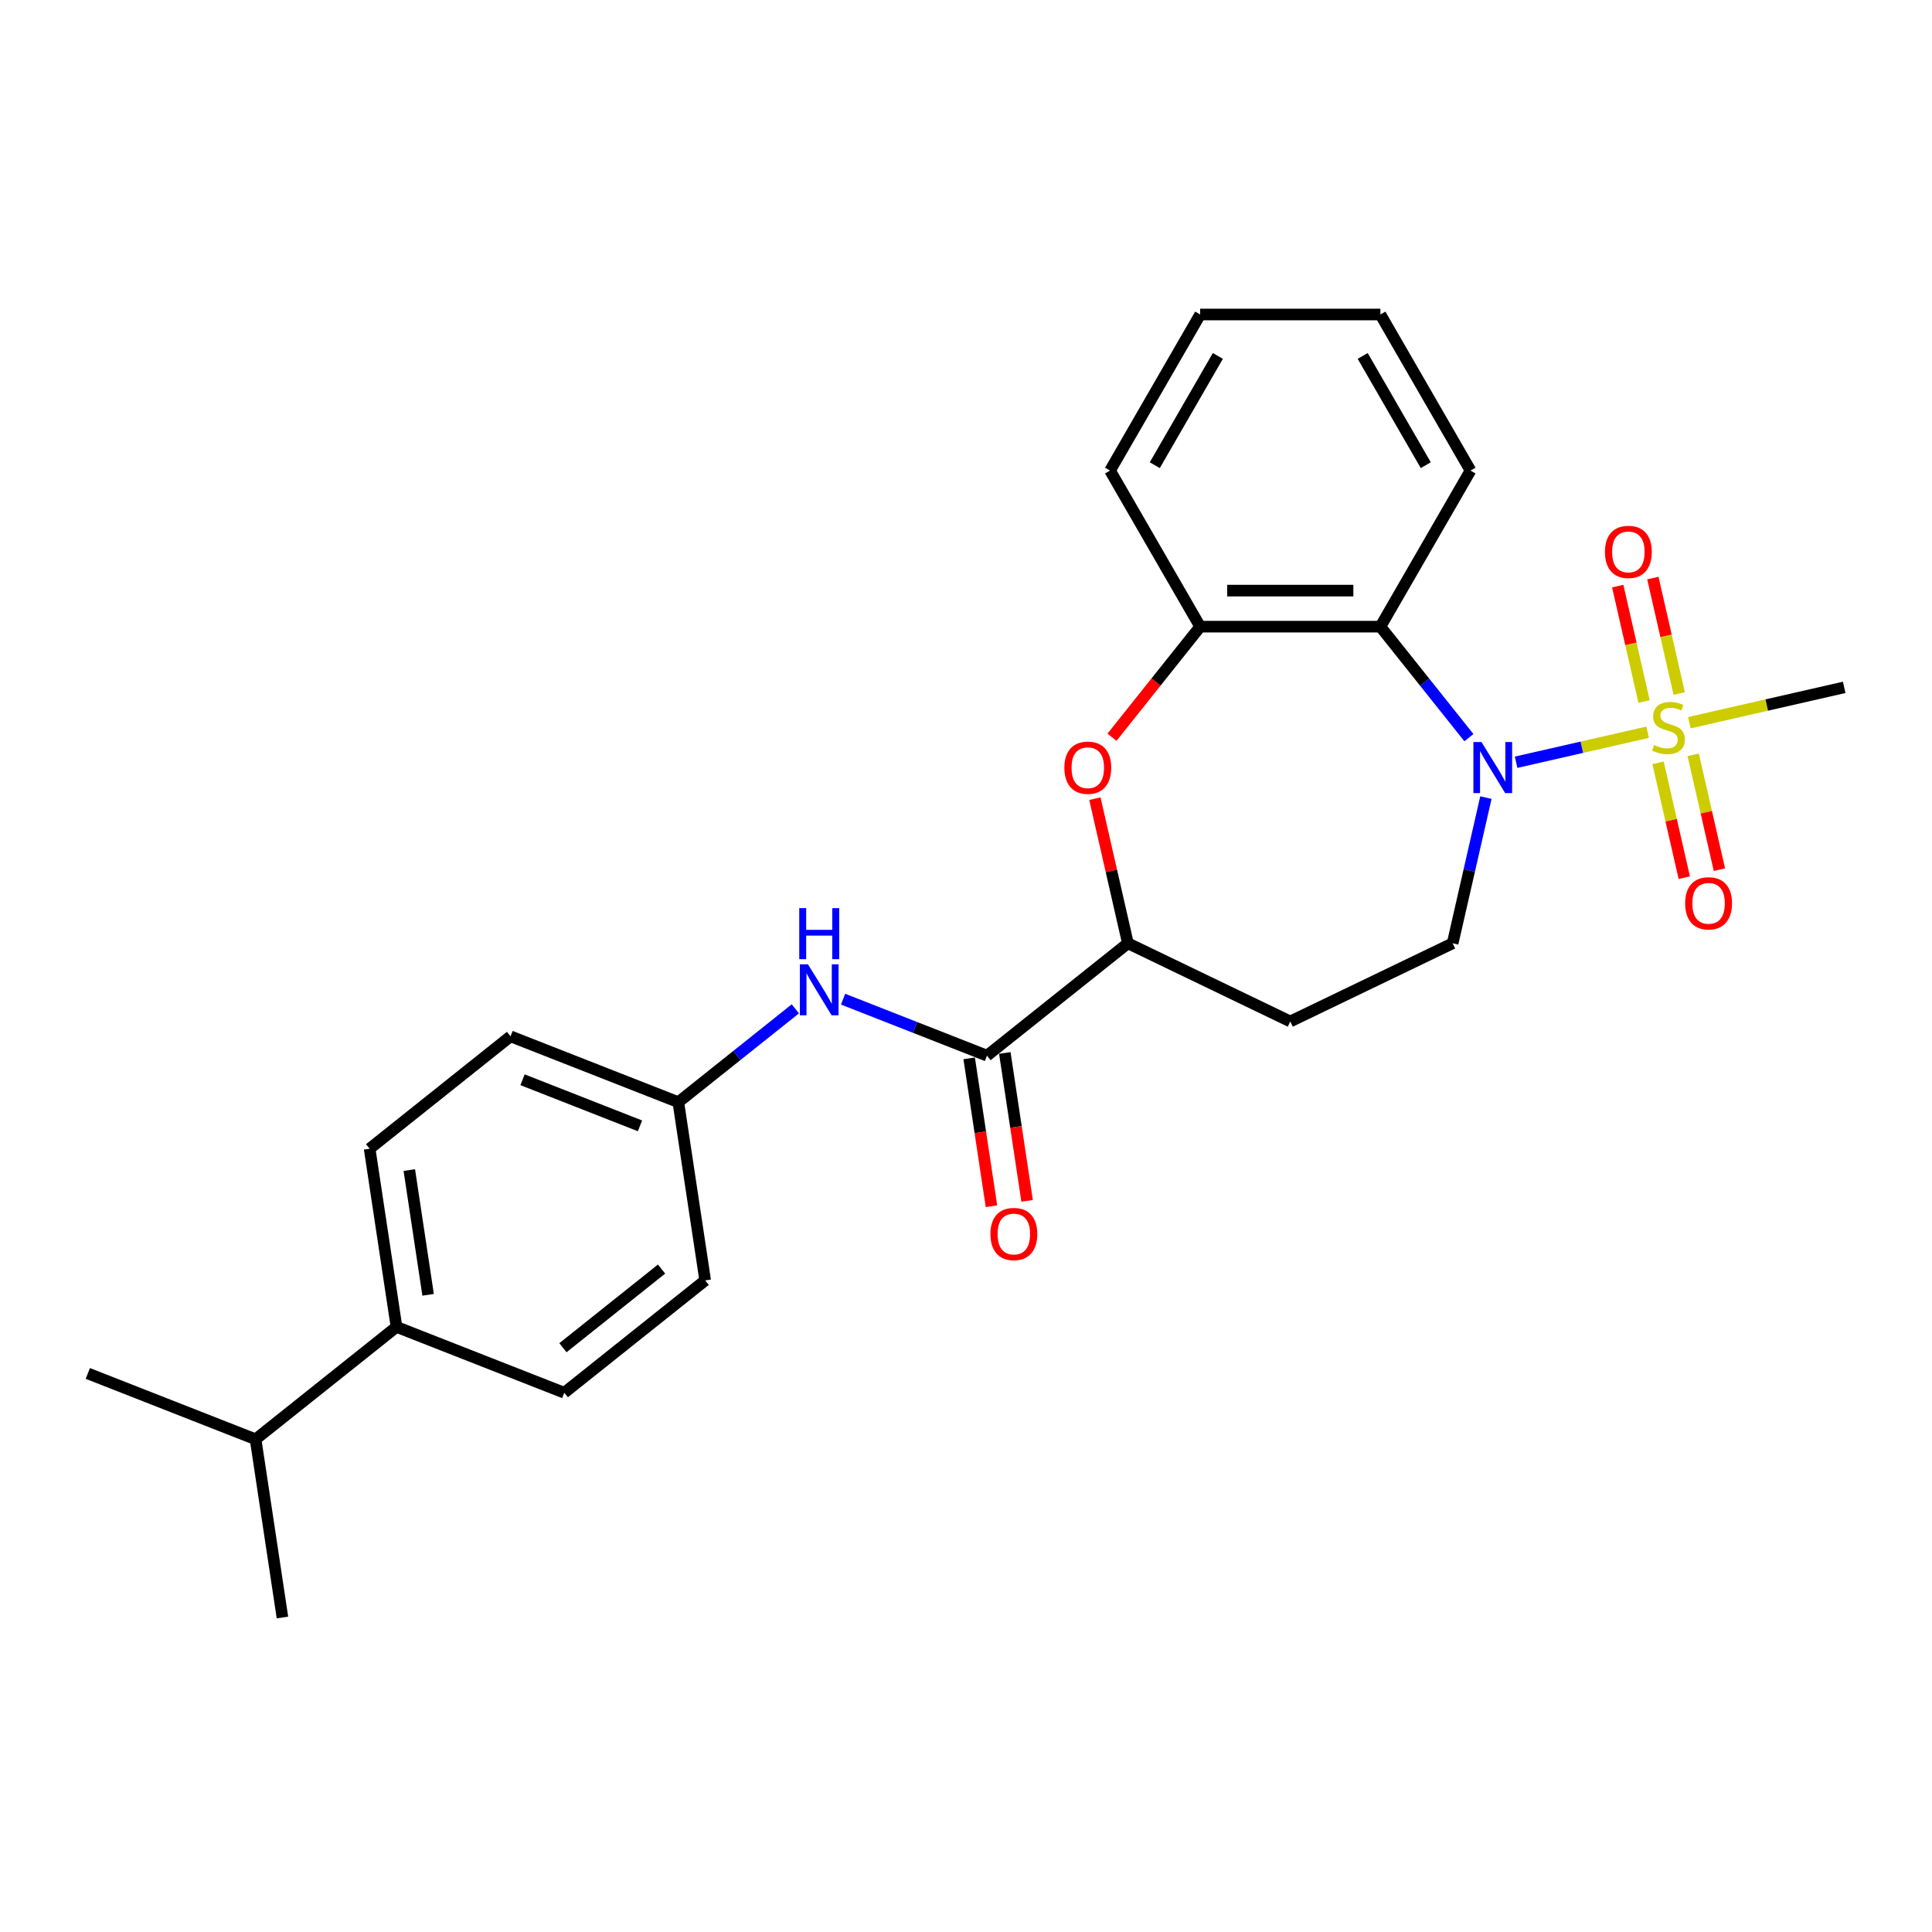 <?xml version='1.0' encoding='iso-8859-1'?>
<svg version='1.1' baseProfile='full'
              xmlns='http://www.w3.org/2000/svg'
                      xmlns:rdkit='http://www.rdkit.org/xml'
                      xmlns:xlink='http://www.w3.org/1999/xlink'
                  xml:space='preserve'
width='1000px' height='1000px' viewBox='0 0 1000 1000'>
<!-- END OF HEADER -->
<rect style='opacity:1.0;fill:#FFFFFF;stroke:none' width='1000' height='1000' x='0' y='0'> </rect>
<path class='bond-0' d='M 852.796,379.001 L 818.761,386.769' style='fill:none;fill-rule:evenodd;stroke:#CCCC00;stroke-width:6px;stroke-linecap:butt;stroke-linejoin:miter;stroke-opacity:1' />
<path class='bond-0' d='M 818.761,386.769 L 784.726,394.537' style='fill:none;fill-rule:evenodd;stroke:#0000FF;stroke-width:6px;stroke-linecap:butt;stroke-linejoin:miter;stroke-opacity:1' />
<path class='bond-8' d='M 869.154,358.955 L 862.337,329.085' style='fill:none;fill-rule:evenodd;stroke:#CCCC00;stroke-width:6px;stroke-linecap:butt;stroke-linejoin:miter;stroke-opacity:1' />
<path class='bond-8' d='M 862.337,329.085 L 855.519,299.216' style='fill:none;fill-rule:evenodd;stroke:#FF0000;stroke-width:6px;stroke-linecap:butt;stroke-linejoin:miter;stroke-opacity:1' />
<path class='bond-8' d='M 850.965,363.107 L 844.148,333.237' style='fill:none;fill-rule:evenodd;stroke:#CCCC00;stroke-width:6px;stroke-linecap:butt;stroke-linejoin:miter;stroke-opacity:1' />
<path class='bond-8' d='M 844.148,333.237 L 837.33,303.367' style='fill:none;fill-rule:evenodd;stroke:#FF0000;stroke-width:6px;stroke-linecap:butt;stroke-linejoin:miter;stroke-opacity:1' />
<path class='bond-9' d='M 858.204,394.824 L 864.99,424.553' style='fill:none;fill-rule:evenodd;stroke:#CCCC00;stroke-width:6px;stroke-linecap:butt;stroke-linejoin:miter;stroke-opacity:1' />
<path class='bond-9' d='M 864.99,424.553 L 871.775,454.283' style='fill:none;fill-rule:evenodd;stroke:#FF0000;stroke-width:6px;stroke-linecap:butt;stroke-linejoin:miter;stroke-opacity:1' />
<path class='bond-9' d='M 876.394,390.672 L 883.179,420.402' style='fill:none;fill-rule:evenodd;stroke:#CCCC00;stroke-width:6px;stroke-linecap:butt;stroke-linejoin:miter;stroke-opacity:1' />
<path class='bond-9' d='M 883.179,420.402 L 889.965,450.131' style='fill:none;fill-rule:evenodd;stroke:#FF0000;stroke-width:6px;stroke-linecap:butt;stroke-linejoin:miter;stroke-opacity:1' />
<path class='bond-16' d='M 874.401,374.069 L 914.473,364.923' style='fill:none;fill-rule:evenodd;stroke:#CCCC00;stroke-width:6px;stroke-linecap:butt;stroke-linejoin:miter;stroke-opacity:1' />
<path class='bond-16' d='M 914.473,364.923 L 954.545,355.777' style='fill:none;fill-rule:evenodd;stroke:#000000;stroke-width:6px;stroke-linecap:butt;stroke-linejoin:miter;stroke-opacity:1' />
<path class='bond-1' d='M 760.3,381.805 L 737.395,353.082' style='fill:none;fill-rule:evenodd;stroke:#0000FF;stroke-width:6px;stroke-linecap:butt;stroke-linejoin:miter;stroke-opacity:1' />
<path class='bond-1' d='M 737.395,353.082 L 714.489,324.359' style='fill:none;fill-rule:evenodd;stroke:#000000;stroke-width:6px;stroke-linecap:butt;stroke-linejoin:miter;stroke-opacity:1' />
<path class='bond-6' d='M 769.104,412.834 L 760.499,450.537' style='fill:none;fill-rule:evenodd;stroke:#0000FF;stroke-width:6px;stroke-linecap:butt;stroke-linejoin:miter;stroke-opacity:1' />
<path class='bond-6' d='M 760.499,450.537 L 751.893,488.24' style='fill:none;fill-rule:evenodd;stroke:#000000;stroke-width:6px;stroke-linecap:butt;stroke-linejoin:miter;stroke-opacity:1' />
<path class='bond-4' d='M 714.489,324.359 L 621.203,324.359' style='fill:none;fill-rule:evenodd;stroke:#000000;stroke-width:6px;stroke-linecap:butt;stroke-linejoin:miter;stroke-opacity:1' />
<path class='bond-4' d='M 700.496,305.702 L 635.196,305.702' style='fill:none;fill-rule:evenodd;stroke:#000000;stroke-width:6px;stroke-linecap:butt;stroke-linejoin:miter;stroke-opacity:1' />
<path class='bond-20' d='M 714.489,324.359 L 761.132,243.571' style='fill:none;fill-rule:evenodd;stroke:#000000;stroke-width:6px;stroke-linecap:butt;stroke-linejoin:miter;stroke-opacity:1' />
<path class='bond-2' d='M 575.553,381.602 L 598.378,352.981' style='fill:none;fill-rule:evenodd;stroke:#FF0000;stroke-width:6px;stroke-linecap:butt;stroke-linejoin:miter;stroke-opacity:1' />
<path class='bond-2' d='M 598.378,352.981 L 621.203,324.359' style='fill:none;fill-rule:evenodd;stroke:#000000;stroke-width:6px;stroke-linecap:butt;stroke-linejoin:miter;stroke-opacity:1' />
<path class='bond-26' d='M 566.715,413.394 L 575.257,450.817' style='fill:none;fill-rule:evenodd;stroke:#FF0000;stroke-width:6px;stroke-linecap:butt;stroke-linejoin:miter;stroke-opacity:1' />
<path class='bond-26' d='M 575.257,450.817 L 583.798,488.24' style='fill:none;fill-rule:evenodd;stroke:#000000;stroke-width:6px;stroke-linecap:butt;stroke-linejoin:miter;stroke-opacity:1' />
<path class='bond-3' d='M 510.864,546.403 L 583.798,488.24' style='fill:none;fill-rule:evenodd;stroke:#000000;stroke-width:6px;stroke-linecap:butt;stroke-linejoin:miter;stroke-opacity:1' />
<path class='bond-7' d='M 510.864,546.403 L 473.621,531.786' style='fill:none;fill-rule:evenodd;stroke:#000000;stroke-width:6px;stroke-linecap:butt;stroke-linejoin:miter;stroke-opacity:1' />
<path class='bond-7' d='M 473.621,531.786 L 436.378,517.169' style='fill:none;fill-rule:evenodd;stroke:#0000FF;stroke-width:6px;stroke-linecap:butt;stroke-linejoin:miter;stroke-opacity:1' />
<path class='bond-11' d='M 501.64,547.793 L 507.409,586.07' style='fill:none;fill-rule:evenodd;stroke:#000000;stroke-width:6px;stroke-linecap:butt;stroke-linejoin:miter;stroke-opacity:1' />
<path class='bond-11' d='M 507.409,586.07 L 513.179,624.346' style='fill:none;fill-rule:evenodd;stroke:#FF0000;stroke-width:6px;stroke-linecap:butt;stroke-linejoin:miter;stroke-opacity:1' />
<path class='bond-11' d='M 520.089,545.012 L 525.858,583.289' style='fill:none;fill-rule:evenodd;stroke:#000000;stroke-width:6px;stroke-linecap:butt;stroke-linejoin:miter;stroke-opacity:1' />
<path class='bond-11' d='M 525.858,583.289 L 531.627,621.566' style='fill:none;fill-rule:evenodd;stroke:#FF0000;stroke-width:6px;stroke-linecap:butt;stroke-linejoin:miter;stroke-opacity:1' />
<path class='bond-21' d='M 621.203,324.359 L 574.56,243.571' style='fill:none;fill-rule:evenodd;stroke:#000000;stroke-width:6px;stroke-linecap:butt;stroke-linejoin:miter;stroke-opacity:1' />
<path class='bond-5' d='M 583.798,488.24 L 667.846,528.715' style='fill:none;fill-rule:evenodd;stroke:#000000;stroke-width:6px;stroke-linecap:butt;stroke-linejoin:miter;stroke-opacity:1' />
<path class='bond-10' d='M 751.893,488.24 L 667.846,528.715' style='fill:none;fill-rule:evenodd;stroke:#000000;stroke-width:6px;stroke-linecap:butt;stroke-linejoin:miter;stroke-opacity:1' />
<path class='bond-13' d='M 411.676,522.171 L 381.385,546.328' style='fill:none;fill-rule:evenodd;stroke:#0000FF;stroke-width:6px;stroke-linecap:butt;stroke-linejoin:miter;stroke-opacity:1' />
<path class='bond-13' d='M 381.385,546.328 L 351.093,570.484' style='fill:none;fill-rule:evenodd;stroke:#000000;stroke-width:6px;stroke-linecap:butt;stroke-linejoin:miter;stroke-opacity:1' />
<path class='bond-12' d='M 205.226,686.81 L 191.322,594.566' style='fill:none;fill-rule:evenodd;stroke:#000000;stroke-width:6px;stroke-linecap:butt;stroke-linejoin:miter;stroke-opacity:1' />
<path class='bond-12' d='M 221.589,670.193 L 211.856,605.622' style='fill:none;fill-rule:evenodd;stroke:#000000;stroke-width:6px;stroke-linecap:butt;stroke-linejoin:miter;stroke-opacity:1' />
<path class='bond-17' d='M 205.226,686.81 L 132.292,744.973' style='fill:none;fill-rule:evenodd;stroke:#000000;stroke-width:6px;stroke-linecap:butt;stroke-linejoin:miter;stroke-opacity:1' />
<path class='bond-28' d='M 205.226,686.81 L 292.063,720.891' style='fill:none;fill-rule:evenodd;stroke:#000000;stroke-width:6px;stroke-linecap:butt;stroke-linejoin:miter;stroke-opacity:1' />
<path class='bond-18' d='M 351.093,570.484 L 364.997,662.728' style='fill:none;fill-rule:evenodd;stroke:#000000;stroke-width:6px;stroke-linecap:butt;stroke-linejoin:miter;stroke-opacity:1' />
<path class='bond-19' d='M 351.093,570.484 L 264.256,536.403' style='fill:none;fill-rule:evenodd;stroke:#000000;stroke-width:6px;stroke-linecap:butt;stroke-linejoin:miter;stroke-opacity:1' />
<path class='bond-19' d='M 331.251,582.74 L 270.465,558.883' style='fill:none;fill-rule:evenodd;stroke:#000000;stroke-width:6px;stroke-linecap:butt;stroke-linejoin:miter;stroke-opacity:1' />
<path class='bond-14' d='M 292.063,720.891 L 364.997,662.728' style='fill:none;fill-rule:evenodd;stroke:#000000;stroke-width:6px;stroke-linecap:butt;stroke-linejoin:miter;stroke-opacity:1' />
<path class='bond-14' d='M 291.371,697.58 L 342.424,656.866' style='fill:none;fill-rule:evenodd;stroke:#000000;stroke-width:6px;stroke-linecap:butt;stroke-linejoin:miter;stroke-opacity:1' />
<path class='bond-15' d='M 191.322,594.566 L 264.256,536.403' style='fill:none;fill-rule:evenodd;stroke:#000000;stroke-width:6px;stroke-linecap:butt;stroke-linejoin:miter;stroke-opacity:1' />
<path class='bond-22' d='M 132.292,744.973 L 45.455,710.892' style='fill:none;fill-rule:evenodd;stroke:#000000;stroke-width:6px;stroke-linecap:butt;stroke-linejoin:miter;stroke-opacity:1' />
<path class='bond-23' d='M 132.292,744.973 L 146.195,837.217' style='fill:none;fill-rule:evenodd;stroke:#000000;stroke-width:6px;stroke-linecap:butt;stroke-linejoin:miter;stroke-opacity:1' />
<path class='bond-24' d='M 761.132,243.571 L 714.489,162.783' style='fill:none;fill-rule:evenodd;stroke:#000000;stroke-width:6px;stroke-linecap:butt;stroke-linejoin:miter;stroke-opacity:1' />
<path class='bond-24' d='M 737.978,240.782 L 705.328,184.23' style='fill:none;fill-rule:evenodd;stroke:#000000;stroke-width:6px;stroke-linecap:butt;stroke-linejoin:miter;stroke-opacity:1' />
<path class='bond-27' d='M 574.56,243.571 L 621.203,162.783' style='fill:none;fill-rule:evenodd;stroke:#000000;stroke-width:6px;stroke-linecap:butt;stroke-linejoin:miter;stroke-opacity:1' />
<path class='bond-27' d='M 597.714,240.782 L 630.364,184.23' style='fill:none;fill-rule:evenodd;stroke:#000000;stroke-width:6px;stroke-linecap:butt;stroke-linejoin:miter;stroke-opacity:1' />
<path class='bond-25' d='M 714.489,162.783 L 621.203,162.783' style='fill:none;fill-rule:evenodd;stroke:#000000;stroke-width:6px;stroke-linecap:butt;stroke-linejoin:miter;stroke-opacity:1' />
<path  class='atom-0' d='M 856.136 385.602
Q 856.434 385.714, 857.666 386.237
Q 858.897 386.759, 860.24 387.095
Q 861.621 387.393, 862.964 387.393
Q 865.464 387.393, 866.919 386.199
Q 868.375 384.968, 868.375 382.841
Q 868.375 381.386, 867.628 380.49
Q 866.919 379.595, 865.8 379.11
Q 864.681 378.625, 862.815 378.065
Q 860.464 377.356, 859.046 376.684
Q 857.666 376.013, 856.658 374.595
Q 855.688 373.177, 855.688 370.789
Q 855.688 367.468, 857.927 365.415
Q 860.203 363.363, 864.681 363.363
Q 867.74 363.363, 871.211 364.818
L 870.352 367.691
Q 867.181 366.385, 864.793 366.385
Q 862.218 366.385, 860.8 367.468
Q 859.382 368.512, 859.419 370.341
Q 859.419 371.759, 860.128 372.617
Q 860.875 373.475, 861.919 373.96
Q 863.001 374.445, 864.793 375.005
Q 867.181 375.751, 868.599 376.498
Q 870.017 377.244, 871.024 378.774
Q 872.069 380.266, 872.069 382.841
Q 872.069 386.498, 869.606 388.476
Q 867.181 390.416, 863.113 390.416
Q 860.763 390.416, 858.972 389.894
Q 857.218 389.408, 855.128 388.55
L 856.136 385.602
' fill='#CCCC00'/>
<path  class='atom-1' d='M 766.812 384.084
L 775.469 398.077
Q 776.327 399.457, 777.708 401.957
Q 779.088 404.457, 779.163 404.607
L 779.163 384.084
L 782.67 384.084
L 782.67 410.502
L 779.051 410.502
L 769.76 395.203
Q 768.678 393.412, 767.521 391.36
Q 766.401 389.308, 766.066 388.673
L 766.066 410.502
L 762.633 410.502
L 762.633 384.084
L 766.812 384.084
' fill='#0000FF'/>
<path  class='atom-3' d='M 550.913 397.368
Q 550.913 391.024, 554.047 387.479
Q 557.182 383.934, 563.04 383.934
Q 568.899 383.934, 572.033 387.479
Q 575.167 391.024, 575.167 397.368
Q 575.167 403.786, 571.996 407.443
Q 568.824 411.062, 563.04 411.062
Q 557.219 411.062, 554.047 407.443
Q 550.913 403.823, 550.913 397.368
M 563.04 408.077
Q 567.07 408.077, 569.234 405.39
Q 571.436 402.666, 571.436 397.368
Q 571.436 392.181, 569.234 389.569
Q 567.07 386.92, 563.04 386.92
Q 559.01 386.92, 556.809 389.532
Q 554.644 392.144, 554.644 397.368
Q 554.644 402.704, 556.809 405.39
Q 559.01 408.077, 563.04 408.077
' fill='#FF0000'/>
<path  class='atom-8' d='M 418.187 499.112
L 426.844 513.105
Q 427.703 514.486, 429.083 516.986
Q 430.464 519.486, 430.538 519.635
L 430.538 499.112
L 434.046 499.112
L 434.046 525.531
L 430.426 525.531
L 421.135 510.232
Q 420.053 508.441, 418.896 506.389
Q 417.777 504.336, 417.441 503.702
L 417.441 525.531
L 414.008 525.531
L 414.008 499.112
L 418.187 499.112
' fill='#0000FF'/>
<path  class='atom-8' d='M 413.691 470.052
L 417.273 470.052
L 417.273 481.284
L 430.781 481.284
L 430.781 470.052
L 434.363 470.052
L 434.363 496.47
L 430.781 496.47
L 430.781 484.269
L 417.273 484.269
L 417.273 496.47
L 413.691 496.47
L 413.691 470.052
' fill='#0000FF'/>
<path  class='atom-9' d='M 830.713 285.663
Q 830.713 279.319, 833.848 275.774
Q 836.982 272.229, 842.84 272.229
Q 848.699 272.229, 851.833 275.774
Q 854.968 279.319, 854.968 285.663
Q 854.968 292.081, 851.796 295.738
Q 848.624 299.357, 842.84 299.357
Q 837.019 299.357, 833.848 295.738
Q 830.713 292.118, 830.713 285.663
M 842.84 296.372
Q 846.87 296.372, 849.035 293.685
Q 851.236 290.961, 851.236 285.663
Q 851.236 280.476, 849.035 277.864
Q 846.87 275.215, 842.84 275.215
Q 838.81 275.215, 836.609 277.827
Q 834.445 280.439, 834.445 285.663
Q 834.445 290.999, 836.609 293.685
Q 838.81 296.372, 842.84 296.372
' fill='#FF0000'/>
<path  class='atom-10' d='M 872.229 467.557
Q 872.229 461.213, 875.364 457.668
Q 878.498 454.123, 884.357 454.123
Q 890.215 454.123, 893.349 457.668
Q 896.484 461.213, 896.484 467.557
Q 896.484 473.975, 893.312 477.631
Q 890.14 481.251, 884.357 481.251
Q 878.536 481.251, 875.364 477.631
Q 872.229 474.012, 872.229 467.557
M 884.357 478.266
Q 888.386 478.266, 890.551 475.579
Q 892.752 472.855, 892.752 467.557
Q 892.752 462.37, 890.551 459.758
Q 888.386 457.109, 884.357 457.109
Q 880.327 457.109, 878.125 459.721
Q 875.961 462.333, 875.961 467.557
Q 875.961 472.893, 878.125 475.579
Q 880.327 478.266, 884.357 478.266
' fill='#FF0000'/>
<path  class='atom-12' d='M 512.641 638.721
Q 512.641 632.378, 515.775 628.833
Q 518.91 625.288, 524.768 625.288
Q 530.626 625.288, 533.761 628.833
Q 536.895 632.378, 536.895 638.721
Q 536.895 645.139, 533.723 648.796
Q 530.552 652.416, 524.768 652.416
Q 518.947 652.416, 515.775 648.796
Q 512.641 645.177, 512.641 638.721
M 524.768 649.431
Q 528.798 649.431, 530.962 646.744
Q 533.164 644.02, 533.164 638.721
Q 533.164 633.535, 530.962 630.923
Q 528.798 628.273, 524.768 628.273
Q 520.738 628.273, 518.536 630.885
Q 516.372 633.497, 516.372 638.721
Q 516.372 644.057, 518.536 646.744
Q 520.738 649.431, 524.768 649.431
' fill='#FF0000'/>
</svg>
